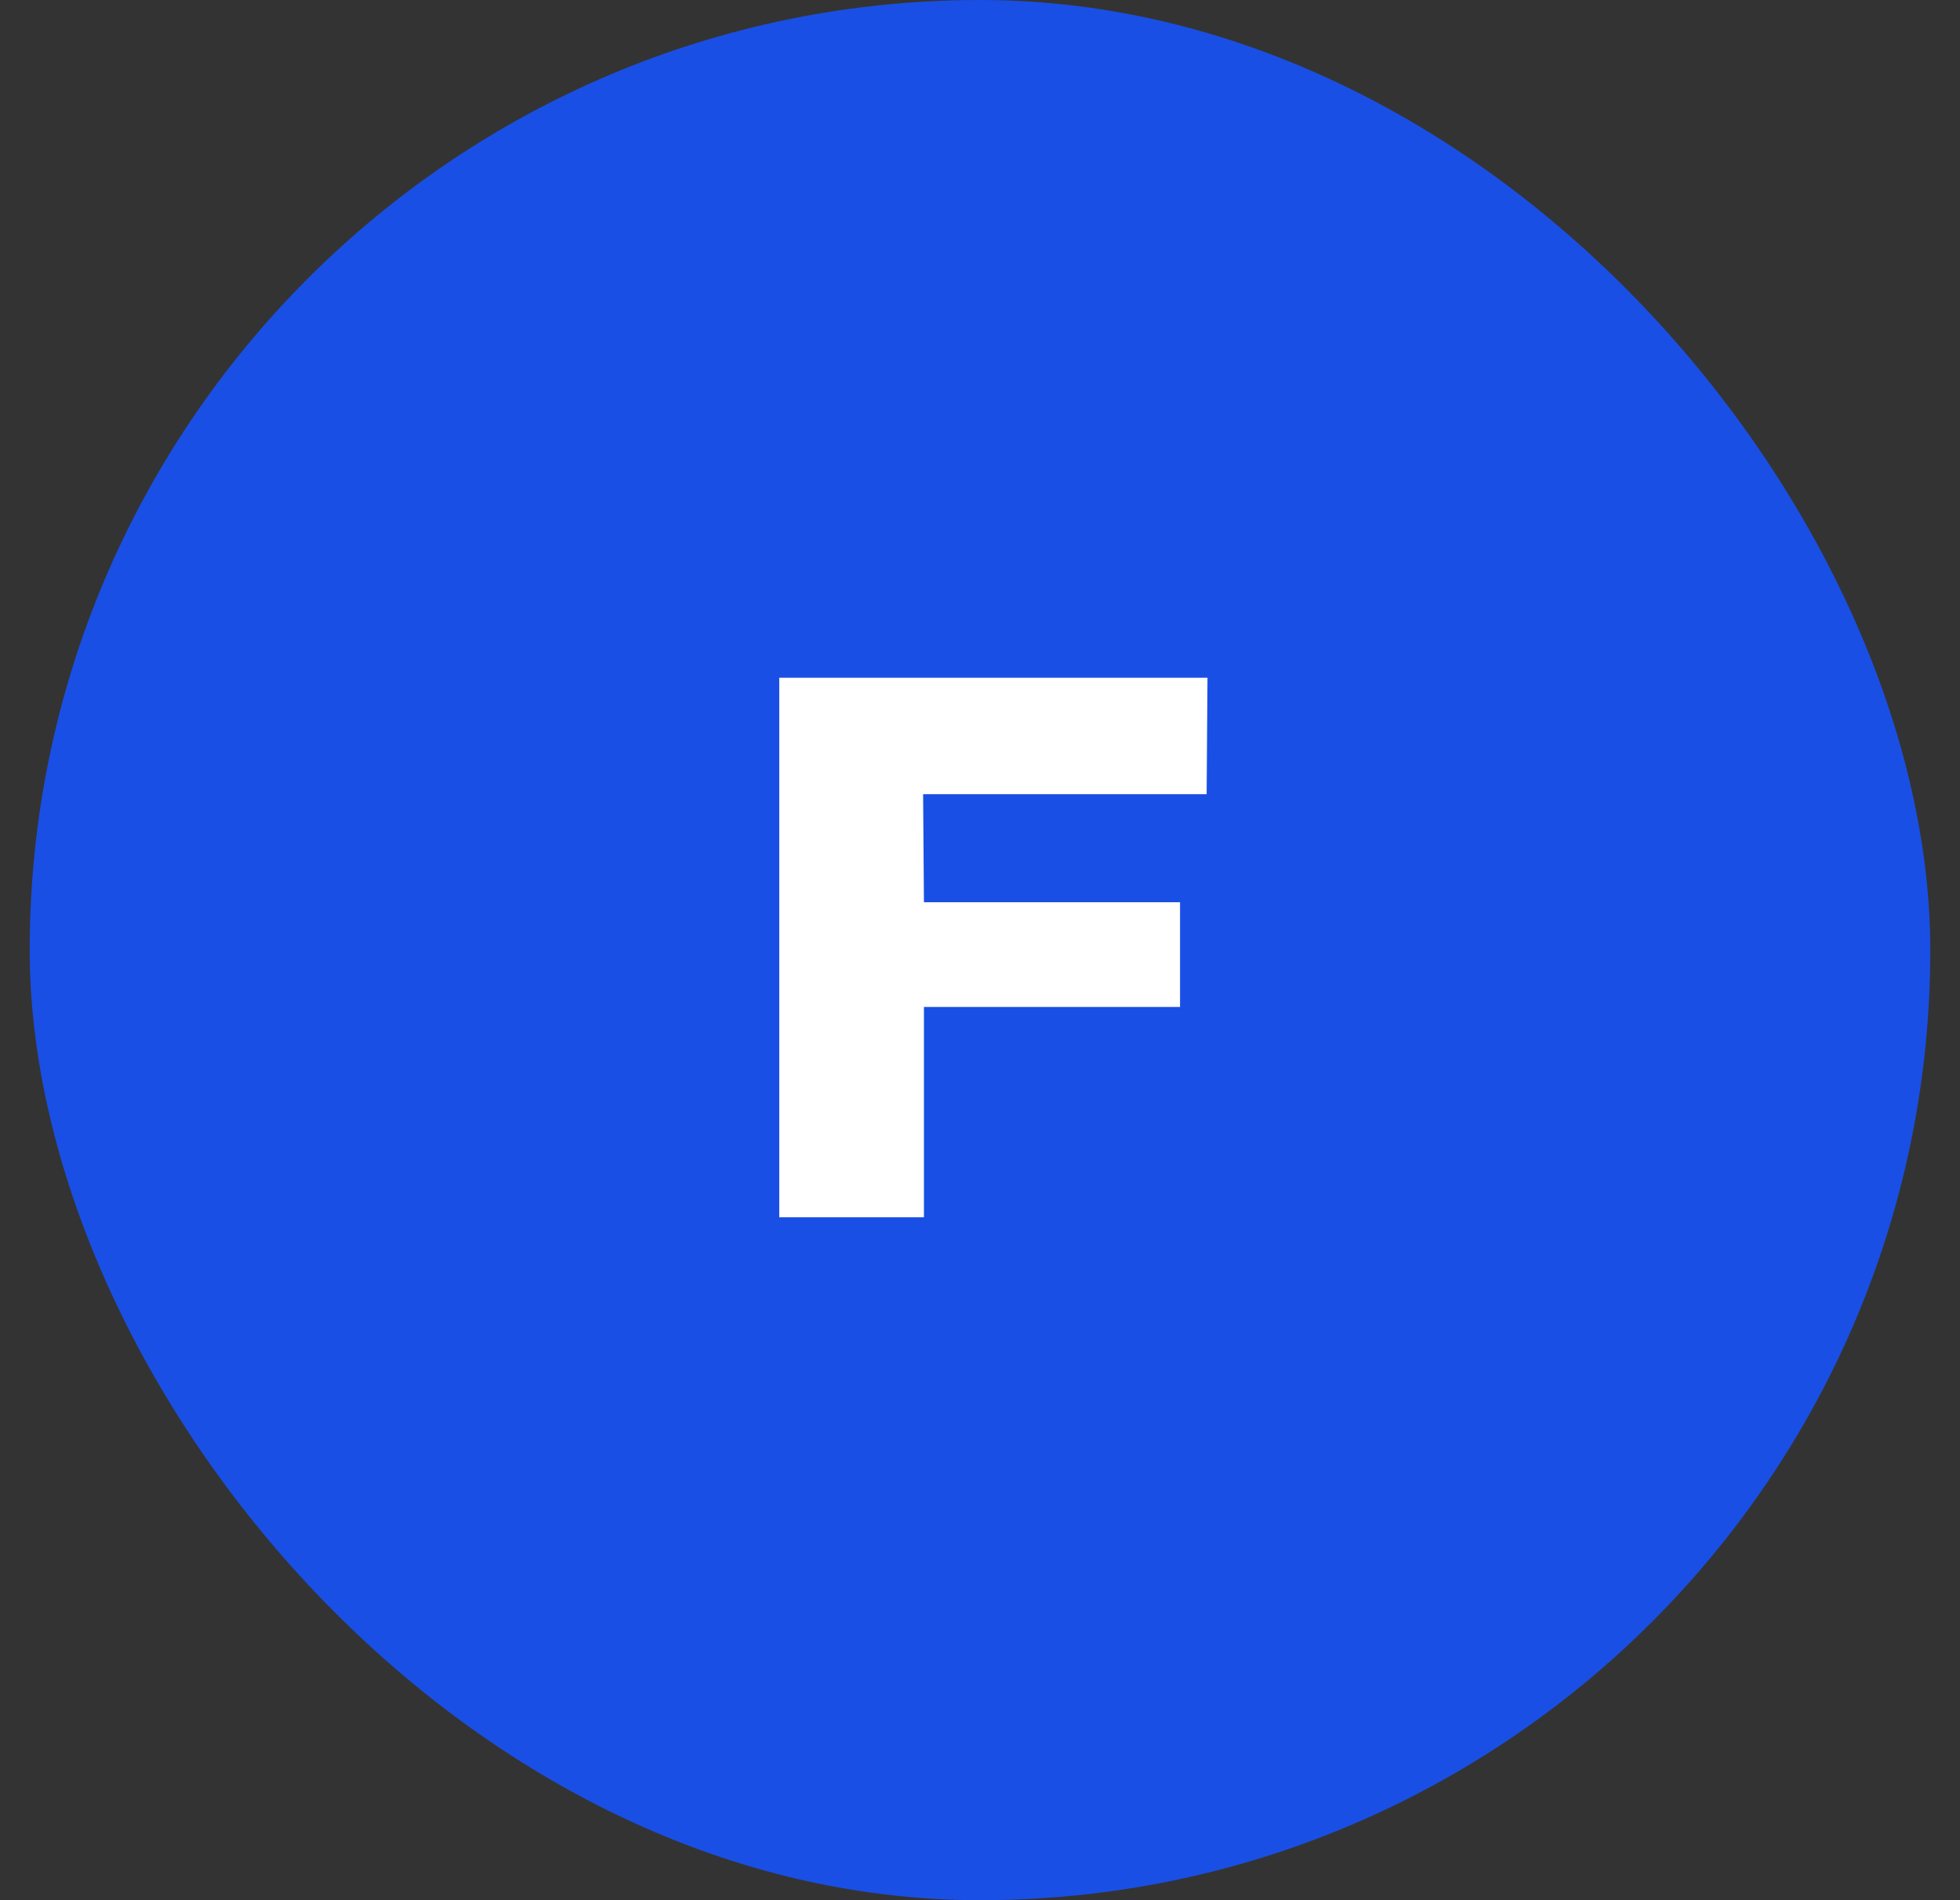 <svg width="33" height="32" viewBox="0 0 33 32" fill="none" xmlns="http://www.w3.org/2000/svg">
<rect x="0" y="0" width="33" height="32" fill="#333333" stroke="none"/>
<rect x="0.5" width="32" height="32" rx="16" fill="#1A4FE5"/>
<path d="M15.556 20.5H13.12V11.414H20.33L20.316 13.374H15.542L15.556 15.194H19.868V16.958H15.556V20.5Z" fill="white"/>
</svg>
